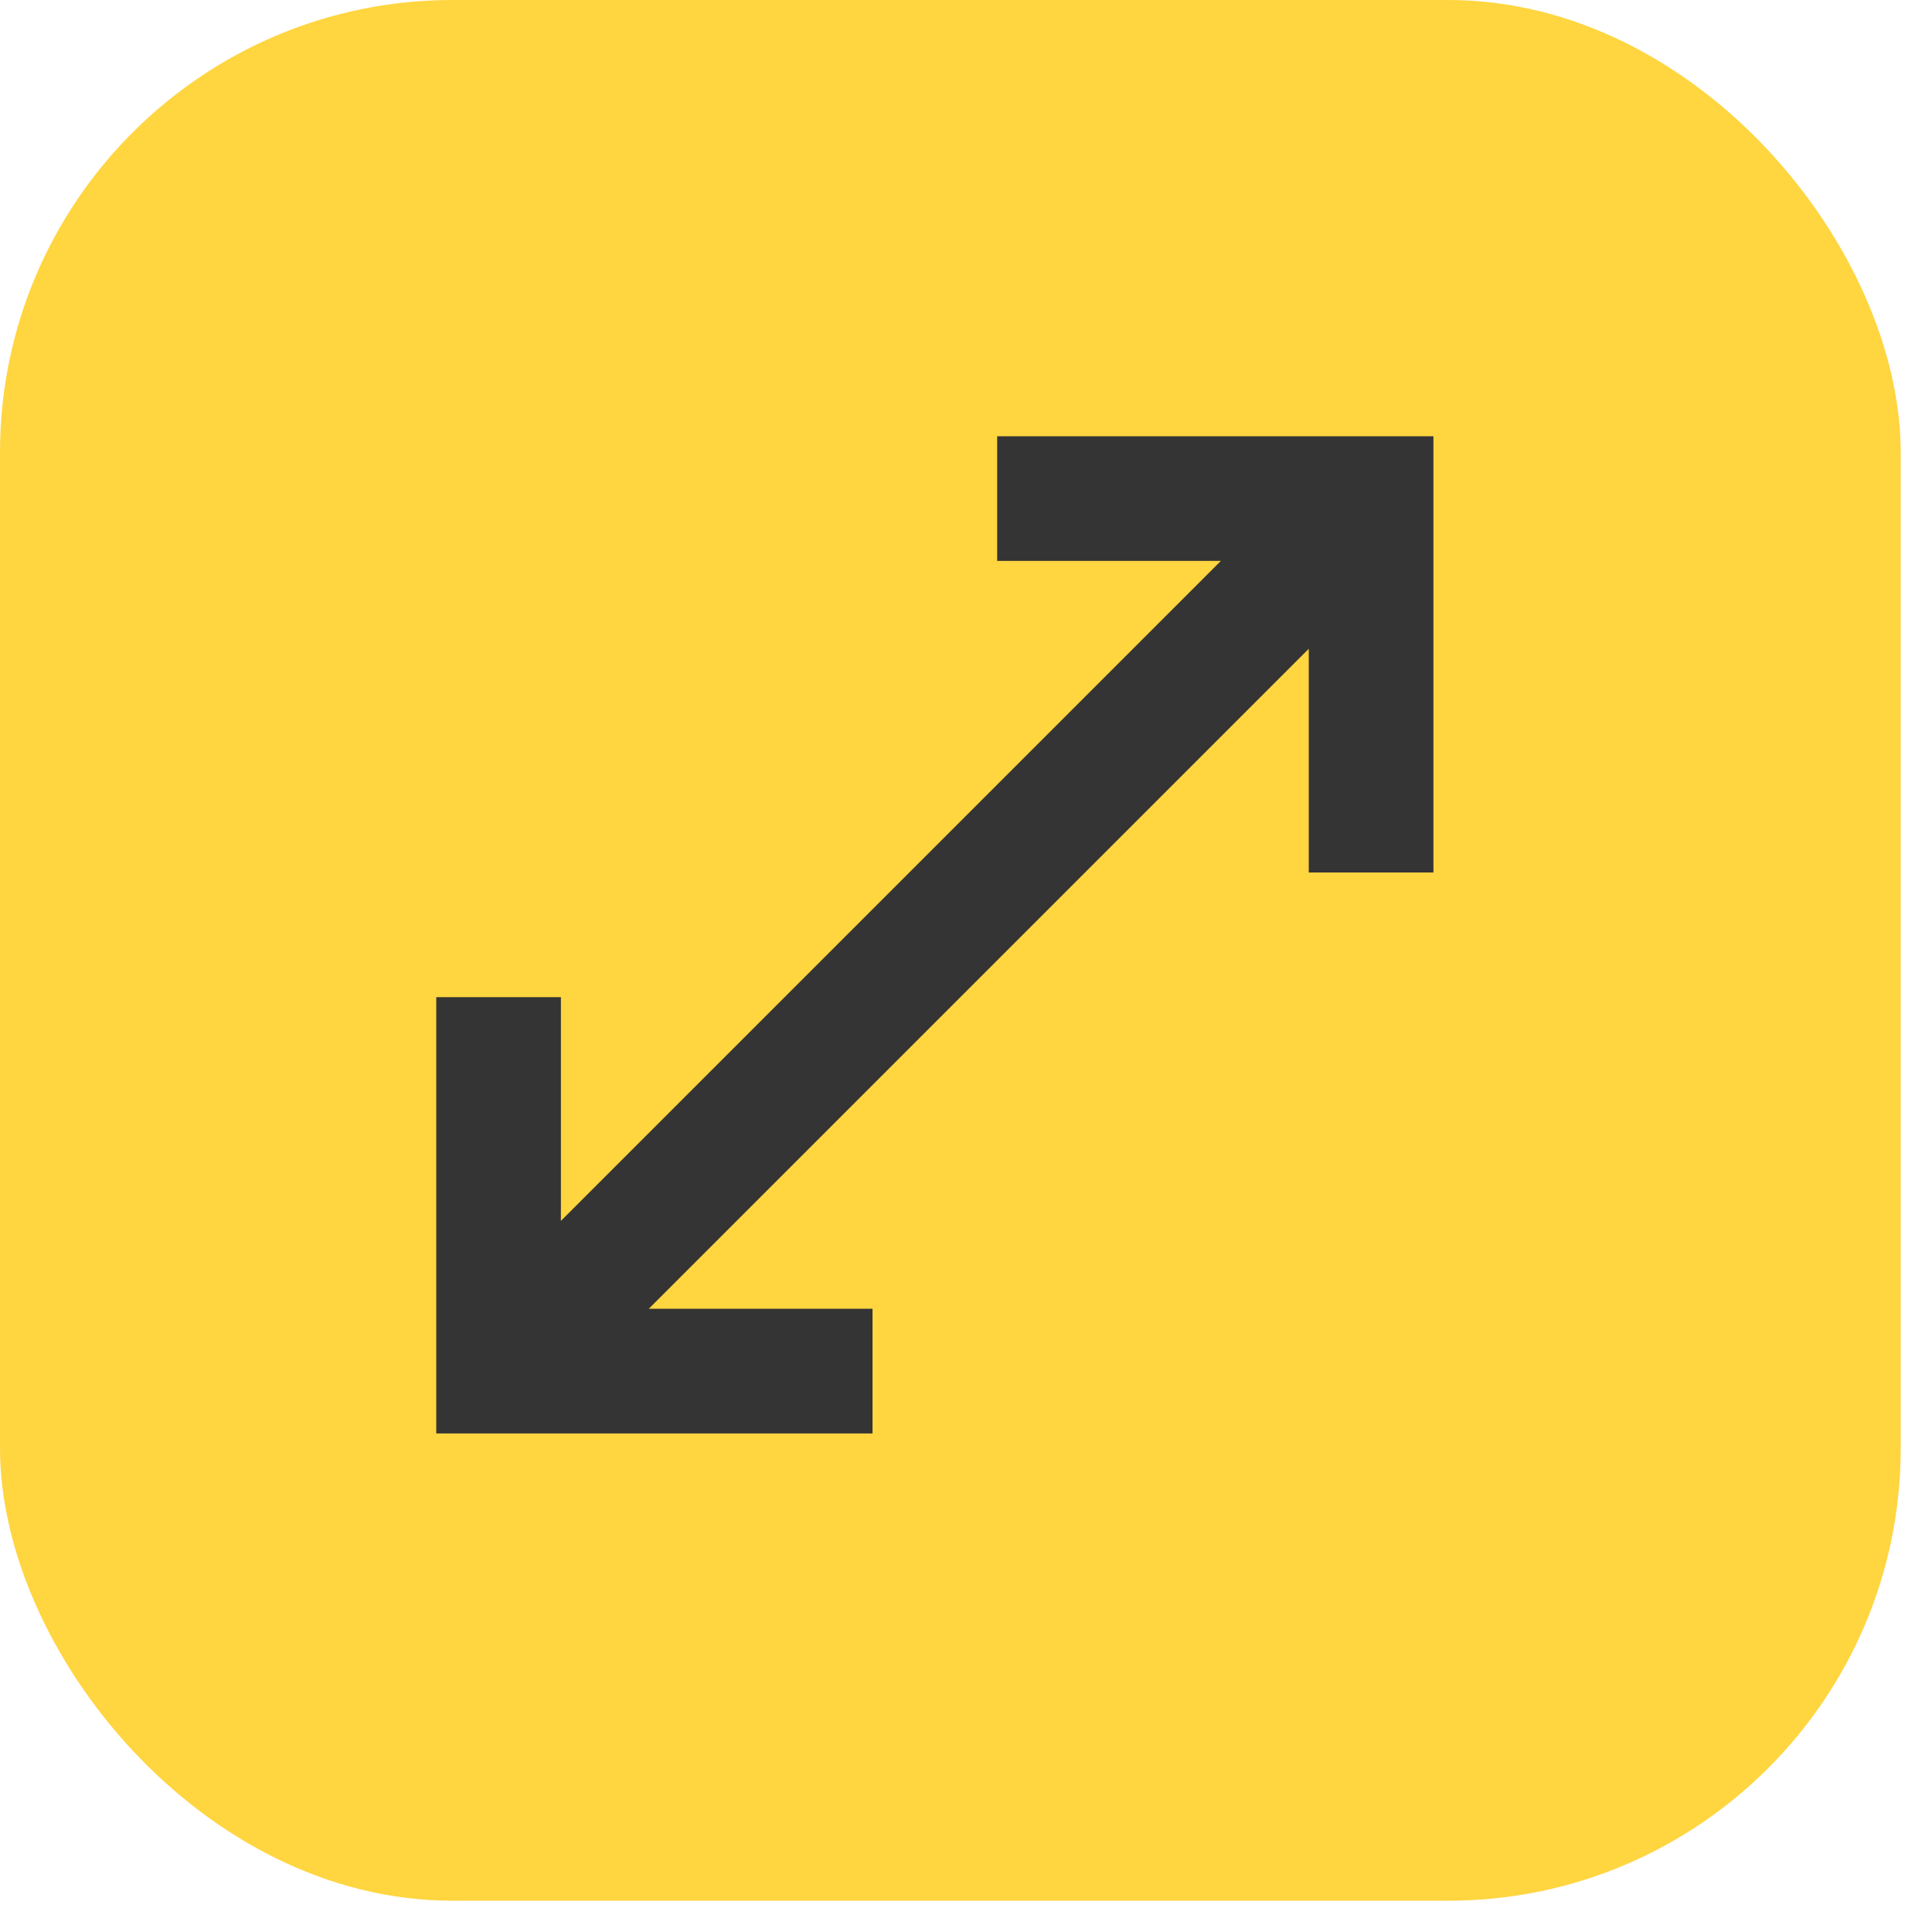 <?xml version="1.0" encoding="UTF-8"?> <svg xmlns="http://www.w3.org/2000/svg" width="31" height="31" viewBox="0 0 31 31" fill="none"><rect width="30.498" height="30.498" rx="7.261" fill="#FFD540"></rect><path d="M16 7V9H19.59L9 19.59V16H7V23H14V21H10.41L21 10.41V14H23V7H16Z" fill="#343434"></path></svg> 
